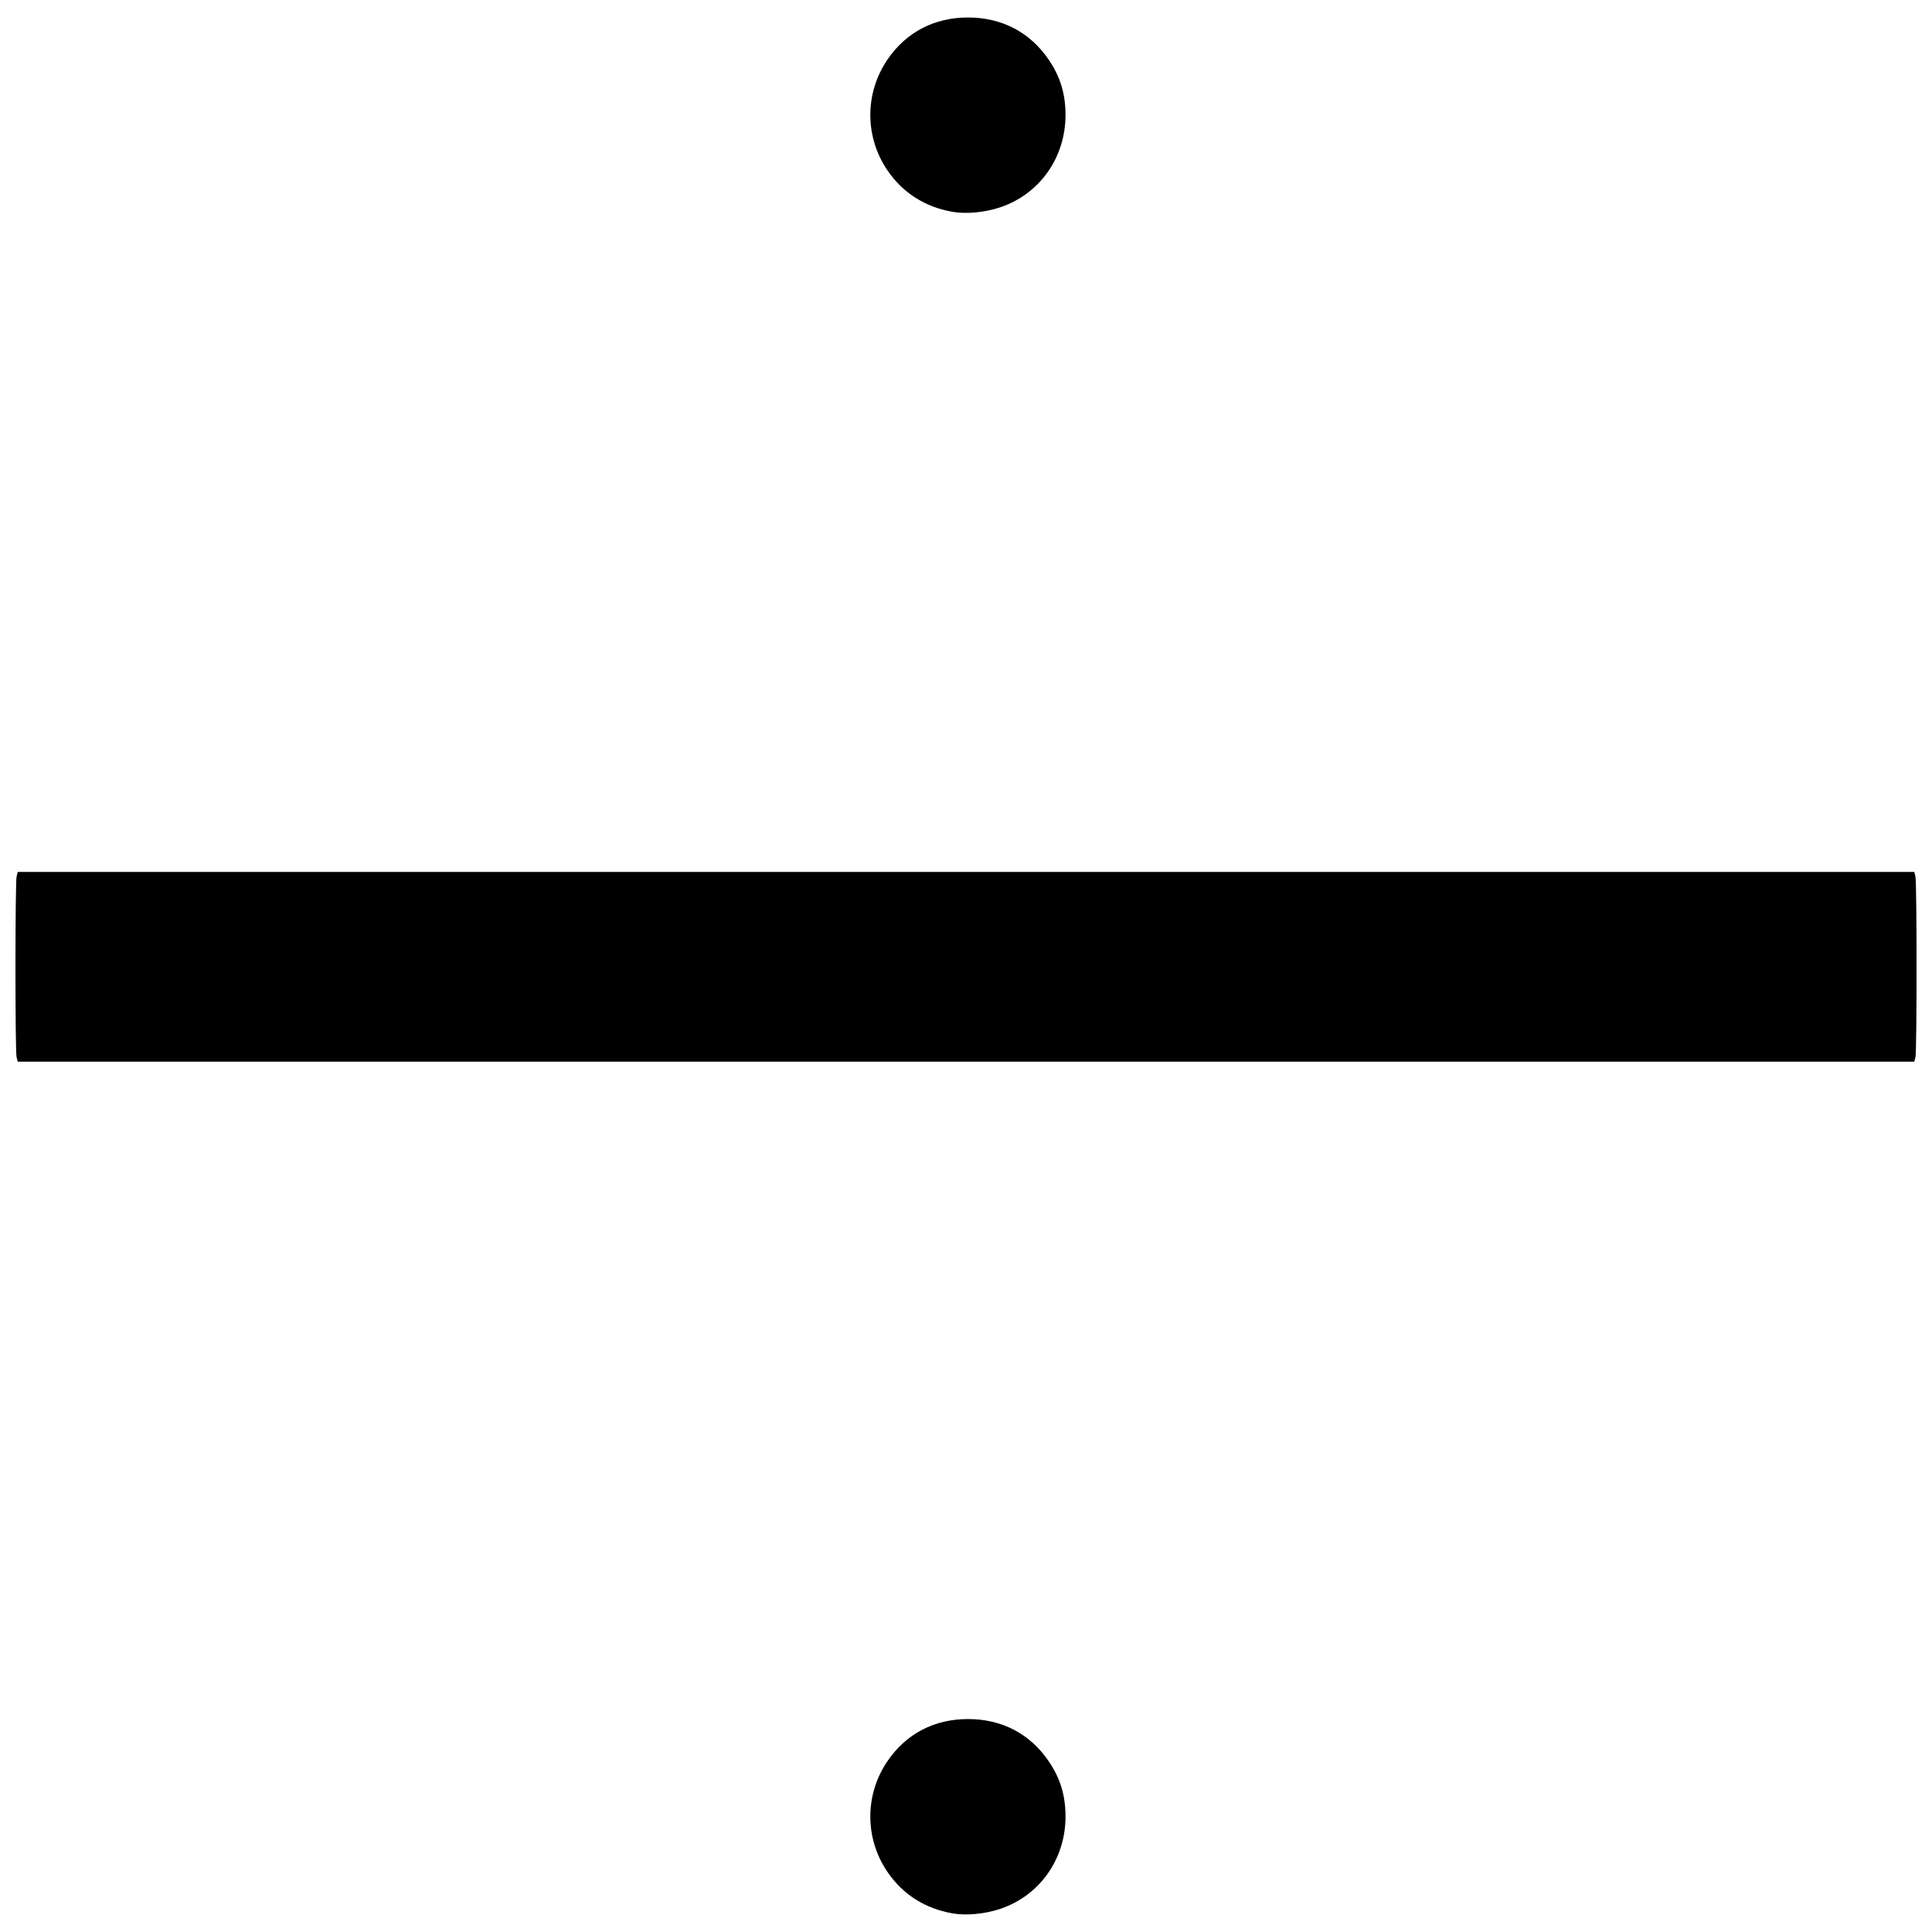 <?xml version="1.0" encoding="UTF-8"?>
<!-- Uploaded to: SVG Repo, www.svgrepo.com, Generator: SVG Repo Mixer Tools -->
<svg width="800px" height="800px" version="1.1" viewBox="144 144 512 512" xmlns="http://www.w3.org/2000/svg">
 <defs>
  <clipPath id="a">
   <path d="m148.09 148.09h503.81v503.81h-503.81z"/>
  </clipPath>
 </defs>
 <g clip-path="url(#a)">
  <path d="m396.46 651.07c-7.309-1.273-13.191-5.012-17.262-10.973-6.074-8.895-6.074-20.5 0-29.395 4.949-7.25 12.402-11.137 21.344-11.137 8.945 0 16.395 3.887 21.344 11.137 3.094 4.527 4.488 9.102 4.488 14.699 0 11.32-6.883 21.008-17.406 24.504-4.004 1.328-8.934 1.789-12.512 1.168zm-248.07-226.95c-0.395-1.582-0.387-46.195 0.008-47.824l0.301-1.23h502.61l0.301 1.23c0.395 1.629 0.402 46.242 0.008 47.824l-0.309 1.23h-502.61zm248.07-223.98c-7.309-1.273-13.191-5.012-17.262-10.973-6.074-8.895-6.074-20.5 0-29.395 4.949-7.25 12.402-11.137 21.344-11.137 8.945 0 16.395 3.887 21.344 11.137 3.094 4.527 4.488 9.102 4.488 14.699 0 11.32-6.883 21.008-17.406 24.504-4.004 1.328-8.934 1.789-12.512 1.168z"/>
 </g>
</svg>